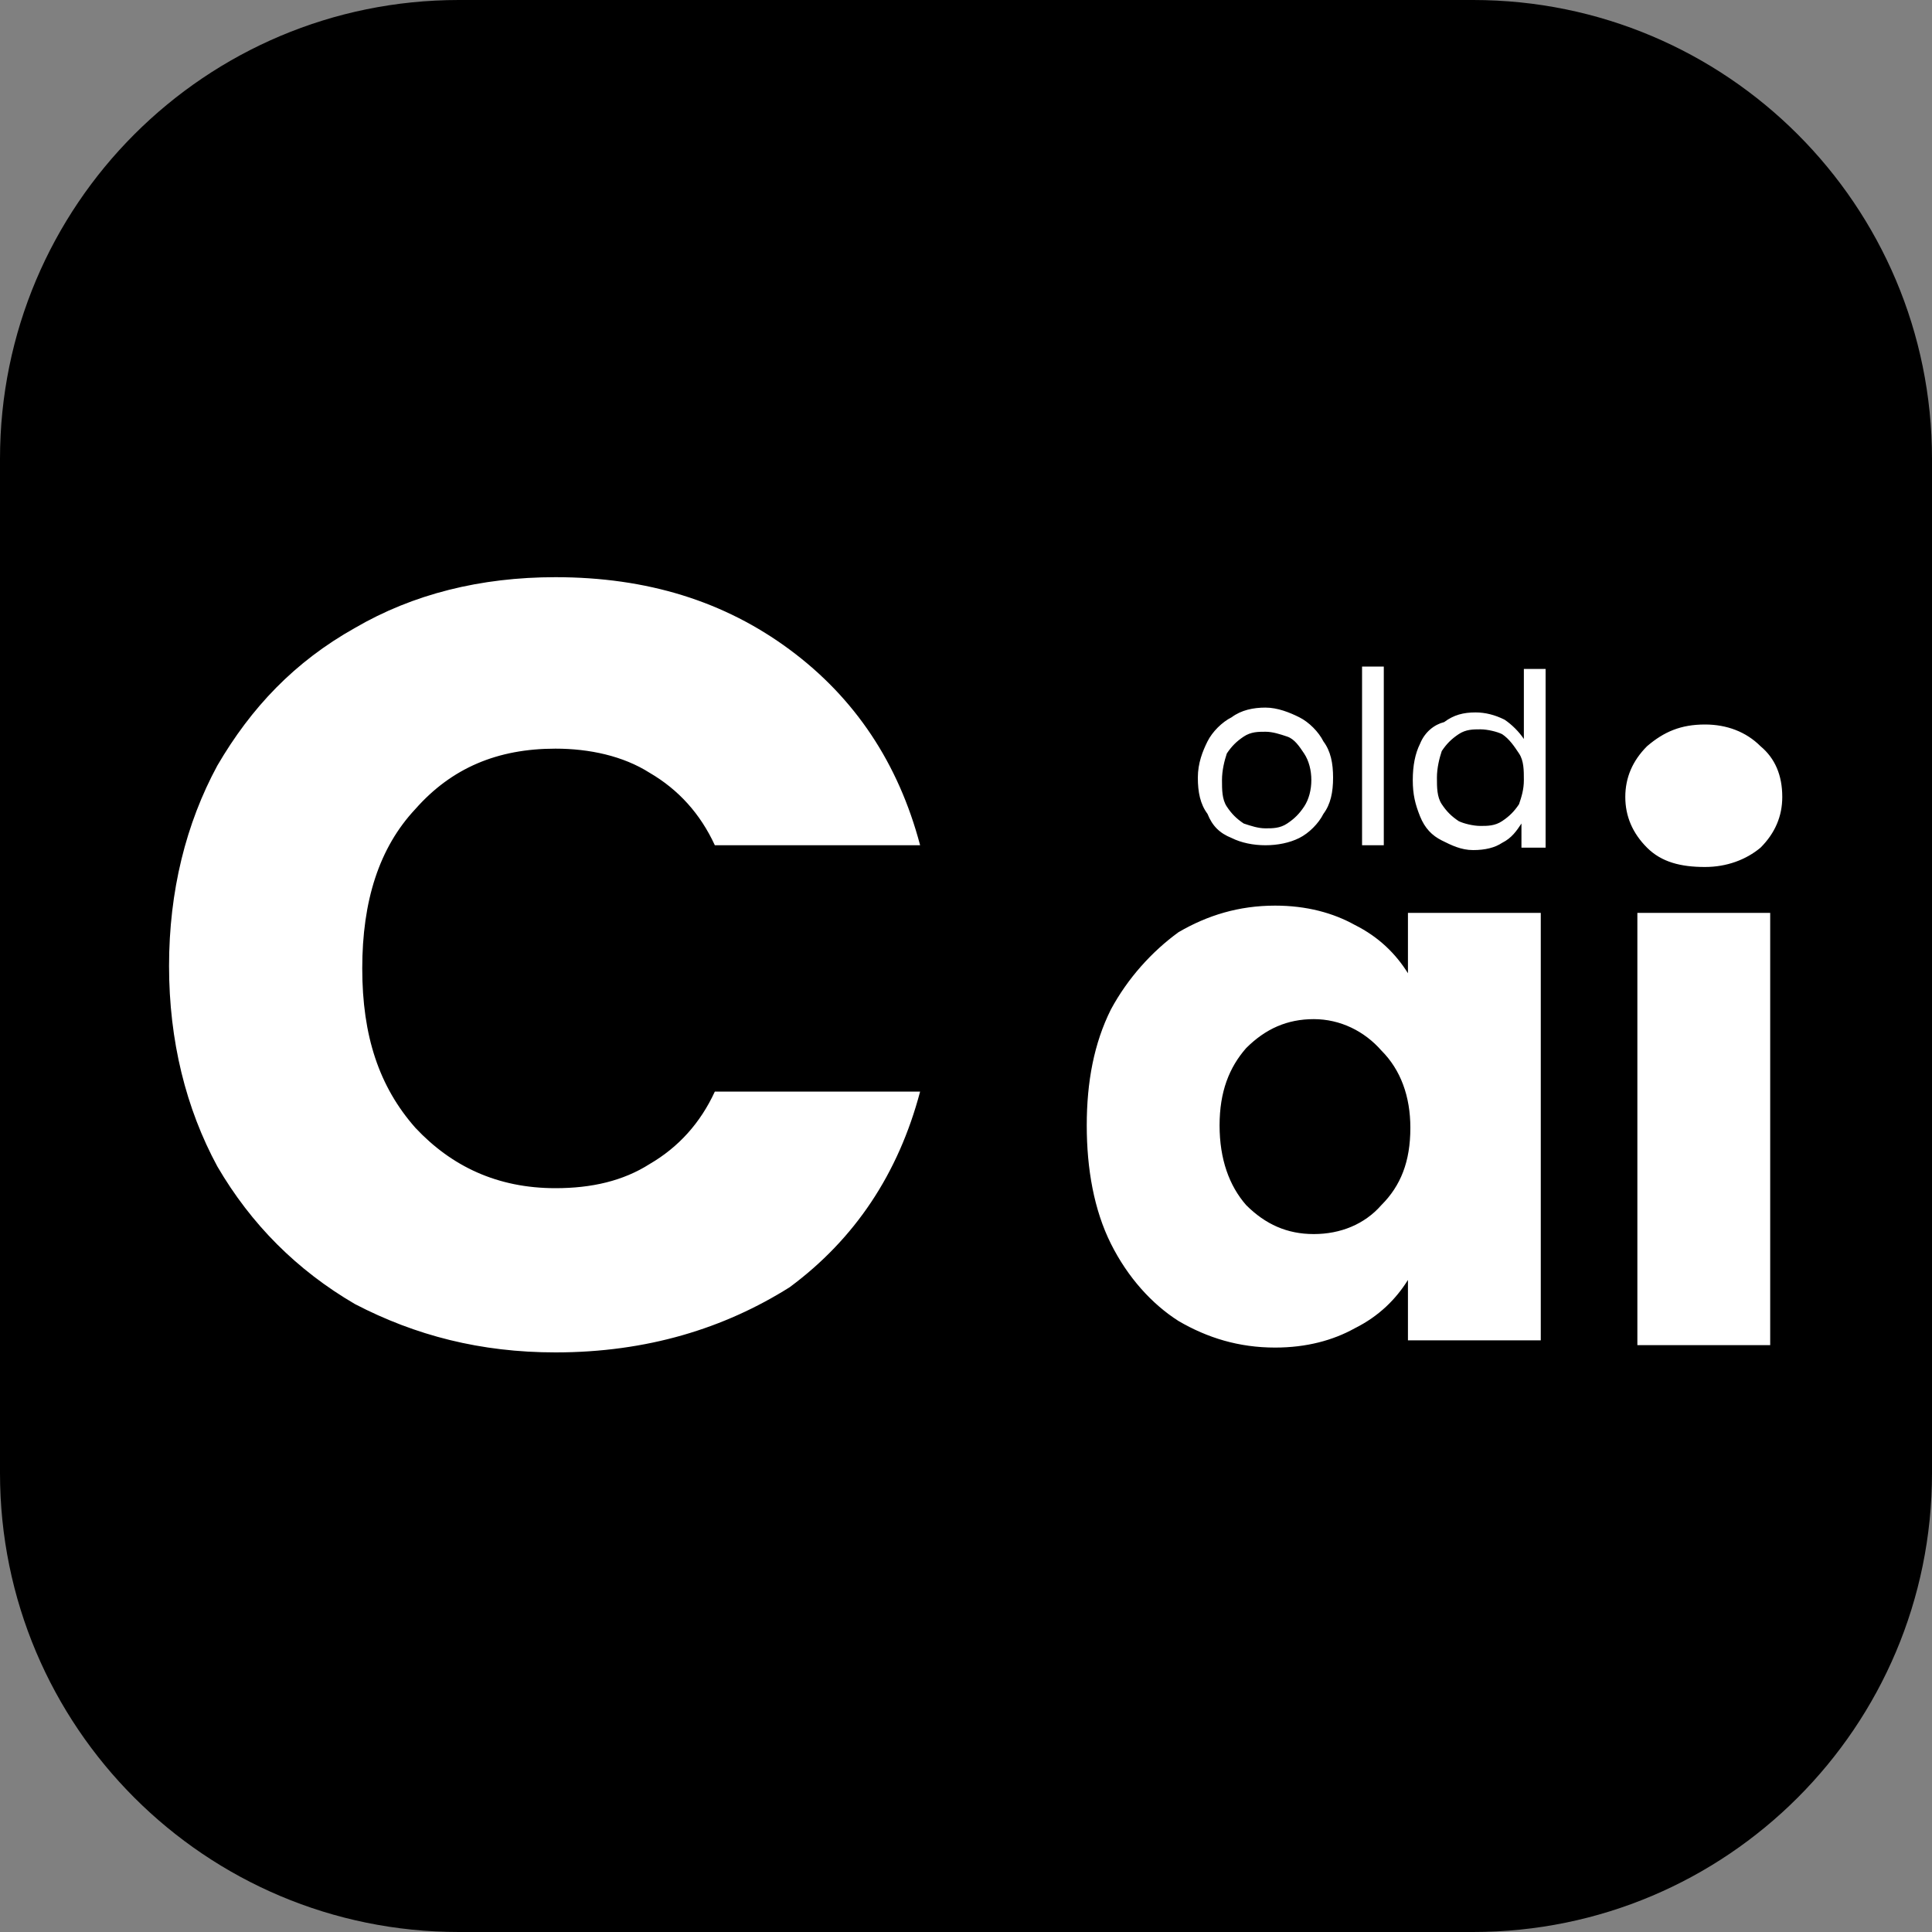 <?xml version="1.0" encoding="utf-8"?>
<!-- Generator: Adobe Illustrator 25.0.1, SVG Export Plug-In . SVG Version: 6.00 Build 0)  -->
<svg version="1.1" id="图层_1" xmlns="http://www.w3.org/2000/svg" xmlns:xlink="http://www.w3.org/1999/xlink" x="0px" y="0px"
	 viewBox="0 0 80 80" style="enable-background:new 0 0 80 80;" xml:space="preserve">
<rect x="0" y="0" width="80" height="80" fill="#808080" stroke="none"/>
<style type="text/css">
	.st0{fill-rule:evenodd;clip-rule:evenodd;fill:#FFFFFF;}
</style>
<path d="M19,0h42c10.5,0,19,8.5,19,19v42c0,10.5-8.5,19-19,19H19C8.5,80,0,71.5,0,61V19C0,8.5,8.5,0,19,0z"/>
<path class="st0" d="M7,40c0-3.1,0.7-5.9,2-8.3c1.4-2.4,3.2-4.3,5.7-5.7c2.4-1.4,5.2-2.1,8.3-2.1c3.8,0,7,1,9.7,3
	c2.7,2,4.5,4.7,5.4,8.1h-8.5c-0.6-1.3-1.5-2.3-2.7-3c-1.1-0.7-2.5-1-3.9-1c-2.4,0-4.3,0.8-5.8,2.5c-1.5,1.6-2.2,3.8-2.2,6.6
	s0.7,4.9,2.2,6.6c1.5,1.6,3.4,2.5,5.8,2.5c1.5,0,2.8-0.3,3.9-1c1.2-0.7,2.1-1.7,2.7-3h8.5c-0.9,3.4-2.7,6.1-5.4,8.1
	C30,55,26.8,56,23,56c-3.1,0-5.8-0.7-8.3-2c-2.4-1.4-4.3-3.3-5.7-5.7C7.7,45.9,7,43.1,7,40z M68.2,35.1c0.6,0.6,1.4,0.8,2.4,0.8
	c0.9,0,1.7-0.3,2.3-0.8c0.6-0.6,0.9-1.3,0.9-2.1c0-0.9-0.3-1.6-0.9-2.1c-0.6-0.6-1.4-0.9-2.3-0.9c-1,0-1.7,0.3-2.4,0.9
	c-0.6,0.6-0.9,1.3-0.9,2.1C67.3,33.8,67.6,34.5,68.2,35.1z M73.3,55.6V37.8h-5.5v17.9H73.3z M46,41.8c-0.7,1.4-1,3-1,4.8
	c0,1.8,0.3,3.5,1,4.9c0.7,1.4,1.7,2.5,2.8,3.2c1.2,0.7,2.5,1.1,4,1.1c1.3,0,2.4-0.3,3.3-0.8c1-0.5,1.7-1.2,2.2-2v2.5h5.5V37.8h-5.5
	v2.5c-0.5-0.8-1.2-1.5-2.2-2c-0.9-0.5-2-0.8-3.3-0.8c-1.5,0-2.8,0.4-4,1.1C47.7,39.4,46.7,40.5,46,41.8z M57.2,43.5
	c0.8,0.8,1.2,1.9,1.2,3.2c0,1.4-0.4,2.4-1.2,3.2c-0.7,0.8-1.7,1.2-2.8,1.2s-2-0.4-2.8-1.2c-0.7-0.8-1.1-1.9-1.1-3.3s0.4-2.4,1.1-3.2
	c0.8-0.8,1.7-1.2,2.8-1.2S56.5,42.7,57.2,43.5z M58.8,30.8c-0.2,0.4-0.3,0.9-0.3,1.5c0,0.6,0.1,1,0.3,1.5s0.5,0.8,0.9,1
	c0.4,0.2,0.8,0.4,1.3,0.4c0.5,0,0.9-0.1,1.2-0.3c0.4-0.2,0.6-0.5,0.8-0.8v1H64v-7.4h-0.9v2.9c-0.2-0.3-0.5-0.6-0.8-0.8
	c-0.4-0.2-0.8-0.3-1.2-0.3c-0.5,0-0.9,0.1-1.3,0.4C59.4,30,59,30.3,58.8,30.8z M62.9,31.2c0.2,0.3,0.2,0.7,0.2,1.1S63,33,62.9,33.3
	c-0.2,0.3-0.4,0.5-0.7,0.7c-0.3,0.2-0.6,0.2-0.9,0.2s-0.7-0.1-0.9-0.2c-0.3-0.2-0.5-0.4-0.7-0.7c-0.2-0.3-0.2-0.7-0.2-1.1
	c0-0.4,0.1-0.8,0.2-1.1c0.2-0.3,0.4-0.5,0.7-0.7c0.3-0.2,0.6-0.2,0.9-0.2s0.7,0.1,0.9,0.2C62.5,30.6,62.7,30.9,62.9,31.2z
	 M57.3,27.6V35h-0.9v-7.4H57.3z M51,34.7c0.4,0.2,0.9,0.3,1.4,0.3c0.5,0,1-0.1,1.4-0.3c0.4-0.2,0.8-0.6,1-1c0.3-0.4,0.4-0.9,0.4-1.5
	s-0.1-1.1-0.4-1.5c-0.2-0.4-0.6-0.8-1-1c-0.4-0.2-0.9-0.4-1.4-0.4s-1,0.1-1.4,0.4c-0.4,0.2-0.8,0.6-1,1c-0.2,0.4-0.4,0.9-0.4,1.5
	c0,0.6,0.1,1.1,0.4,1.5C50.2,34.2,50.5,34.5,51,34.7z M53.3,34.1c-0.3,0.2-0.6,0.2-0.9,0.2c-0.3,0-0.6-0.1-0.9-0.2
	c-0.3-0.2-0.5-0.4-0.7-0.7c-0.2-0.3-0.2-0.7-0.2-1.1c0-0.4,0.1-0.8,0.2-1.1c0.2-0.3,0.4-0.5,0.7-0.7c0.3-0.2,0.6-0.2,0.9-0.2
	c0.3,0,0.6,0.1,0.9,0.2c0.3,0.1,0.5,0.4,0.7,0.7c0.2,0.3,0.3,0.7,0.3,1.1c0,0.4-0.1,0.8-0.3,1.1C53.8,33.7,53.6,33.9,53.3,34.1z"/>
</svg>
